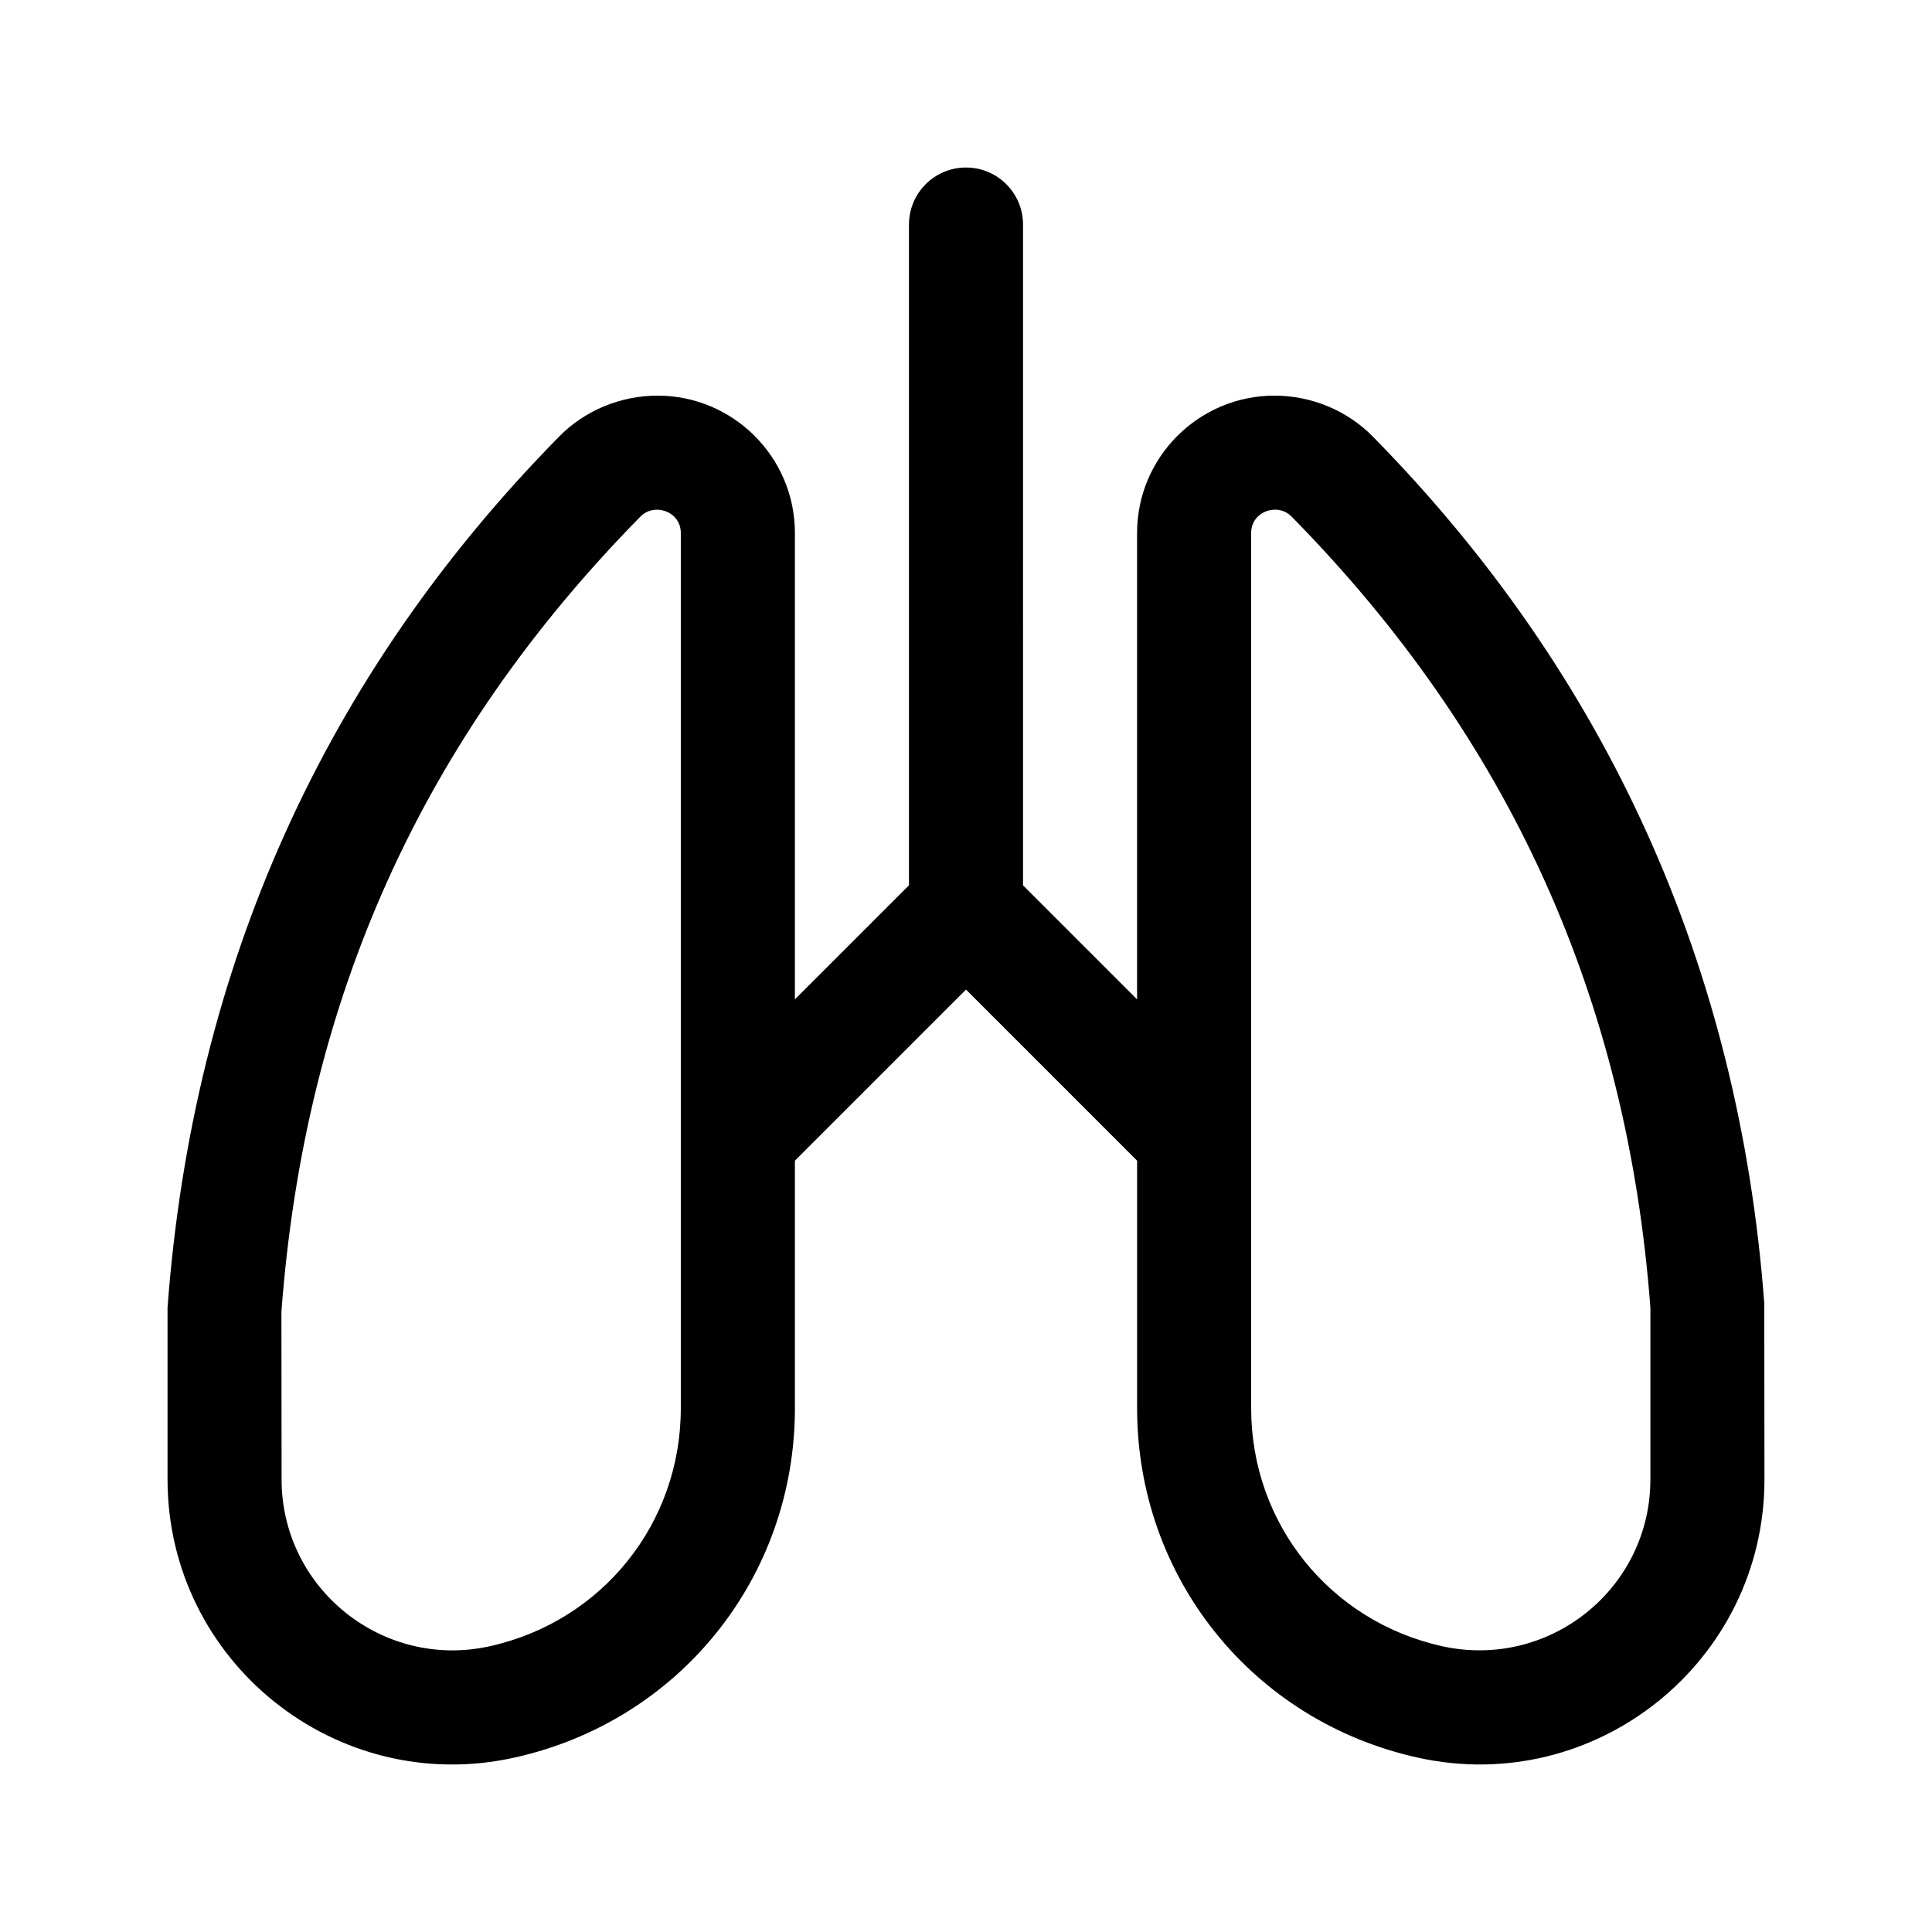 <?xml version="1.0" encoding="UTF-8"?>
<!-- Uploaded to: SVG Repo, www.svgrepo.com, Generator: SVG Repo Mixer Tools -->
<svg fill="#000000" width="800px" height="800px" version="1.1" viewBox="144 144 512 512" xmlns="http://www.w3.org/2000/svg">
 <path d="m611.55 489.39c-6.688-89.219-41.598-166.5-103.74-229.7-6.762-6.894-16.266-10.844-26.066-10.844-20.07 0-36.406 16.324-36.406 36.391v123.61l-30.23-30.23 0.004-175.11c0-8.348-6.766-15.113-15.113-15.113s-15.113 6.766-15.113 15.113v175.11l-30.23 30.23v-123.61c0-20.066-16.336-36.391-36.406-36.391-9.801 0-19.305 3.949-26.059 10.832-62.152 63.203-97.062 140.49-103.79 230.84v45.52c0 48.301 44.77 84.254 91.961 73.734 43.746-9.715 74.297-47.773 74.297-92.562v-65.617l45.344-45.344 45.344 45.344v65.617c0 44.789 30.551 82.848 74.297 92.559 47.133 10.504 91.957-25.375 91.957-73.73zm-287.13 27.82c0 30.512-20.812 56.438-50.617 63.059-28.281 6.281-55.18-15.207-55.18-44.23l-0.047-44.391c6.227-83.047 37.352-151.98 95.164-210.77 3.684-3.734 10.68-1.367 10.68 4.367zm256.95 18.828c0 29.02-26.848 50.477-55.184 44.23-29.805-6.621-50.617-32.547-50.617-63.059v-231.97c0-5.715 6.973-8.121 10.688-4.363 57.805 58.785 88.926 127.72 95.113 209.64z"/>
</svg>